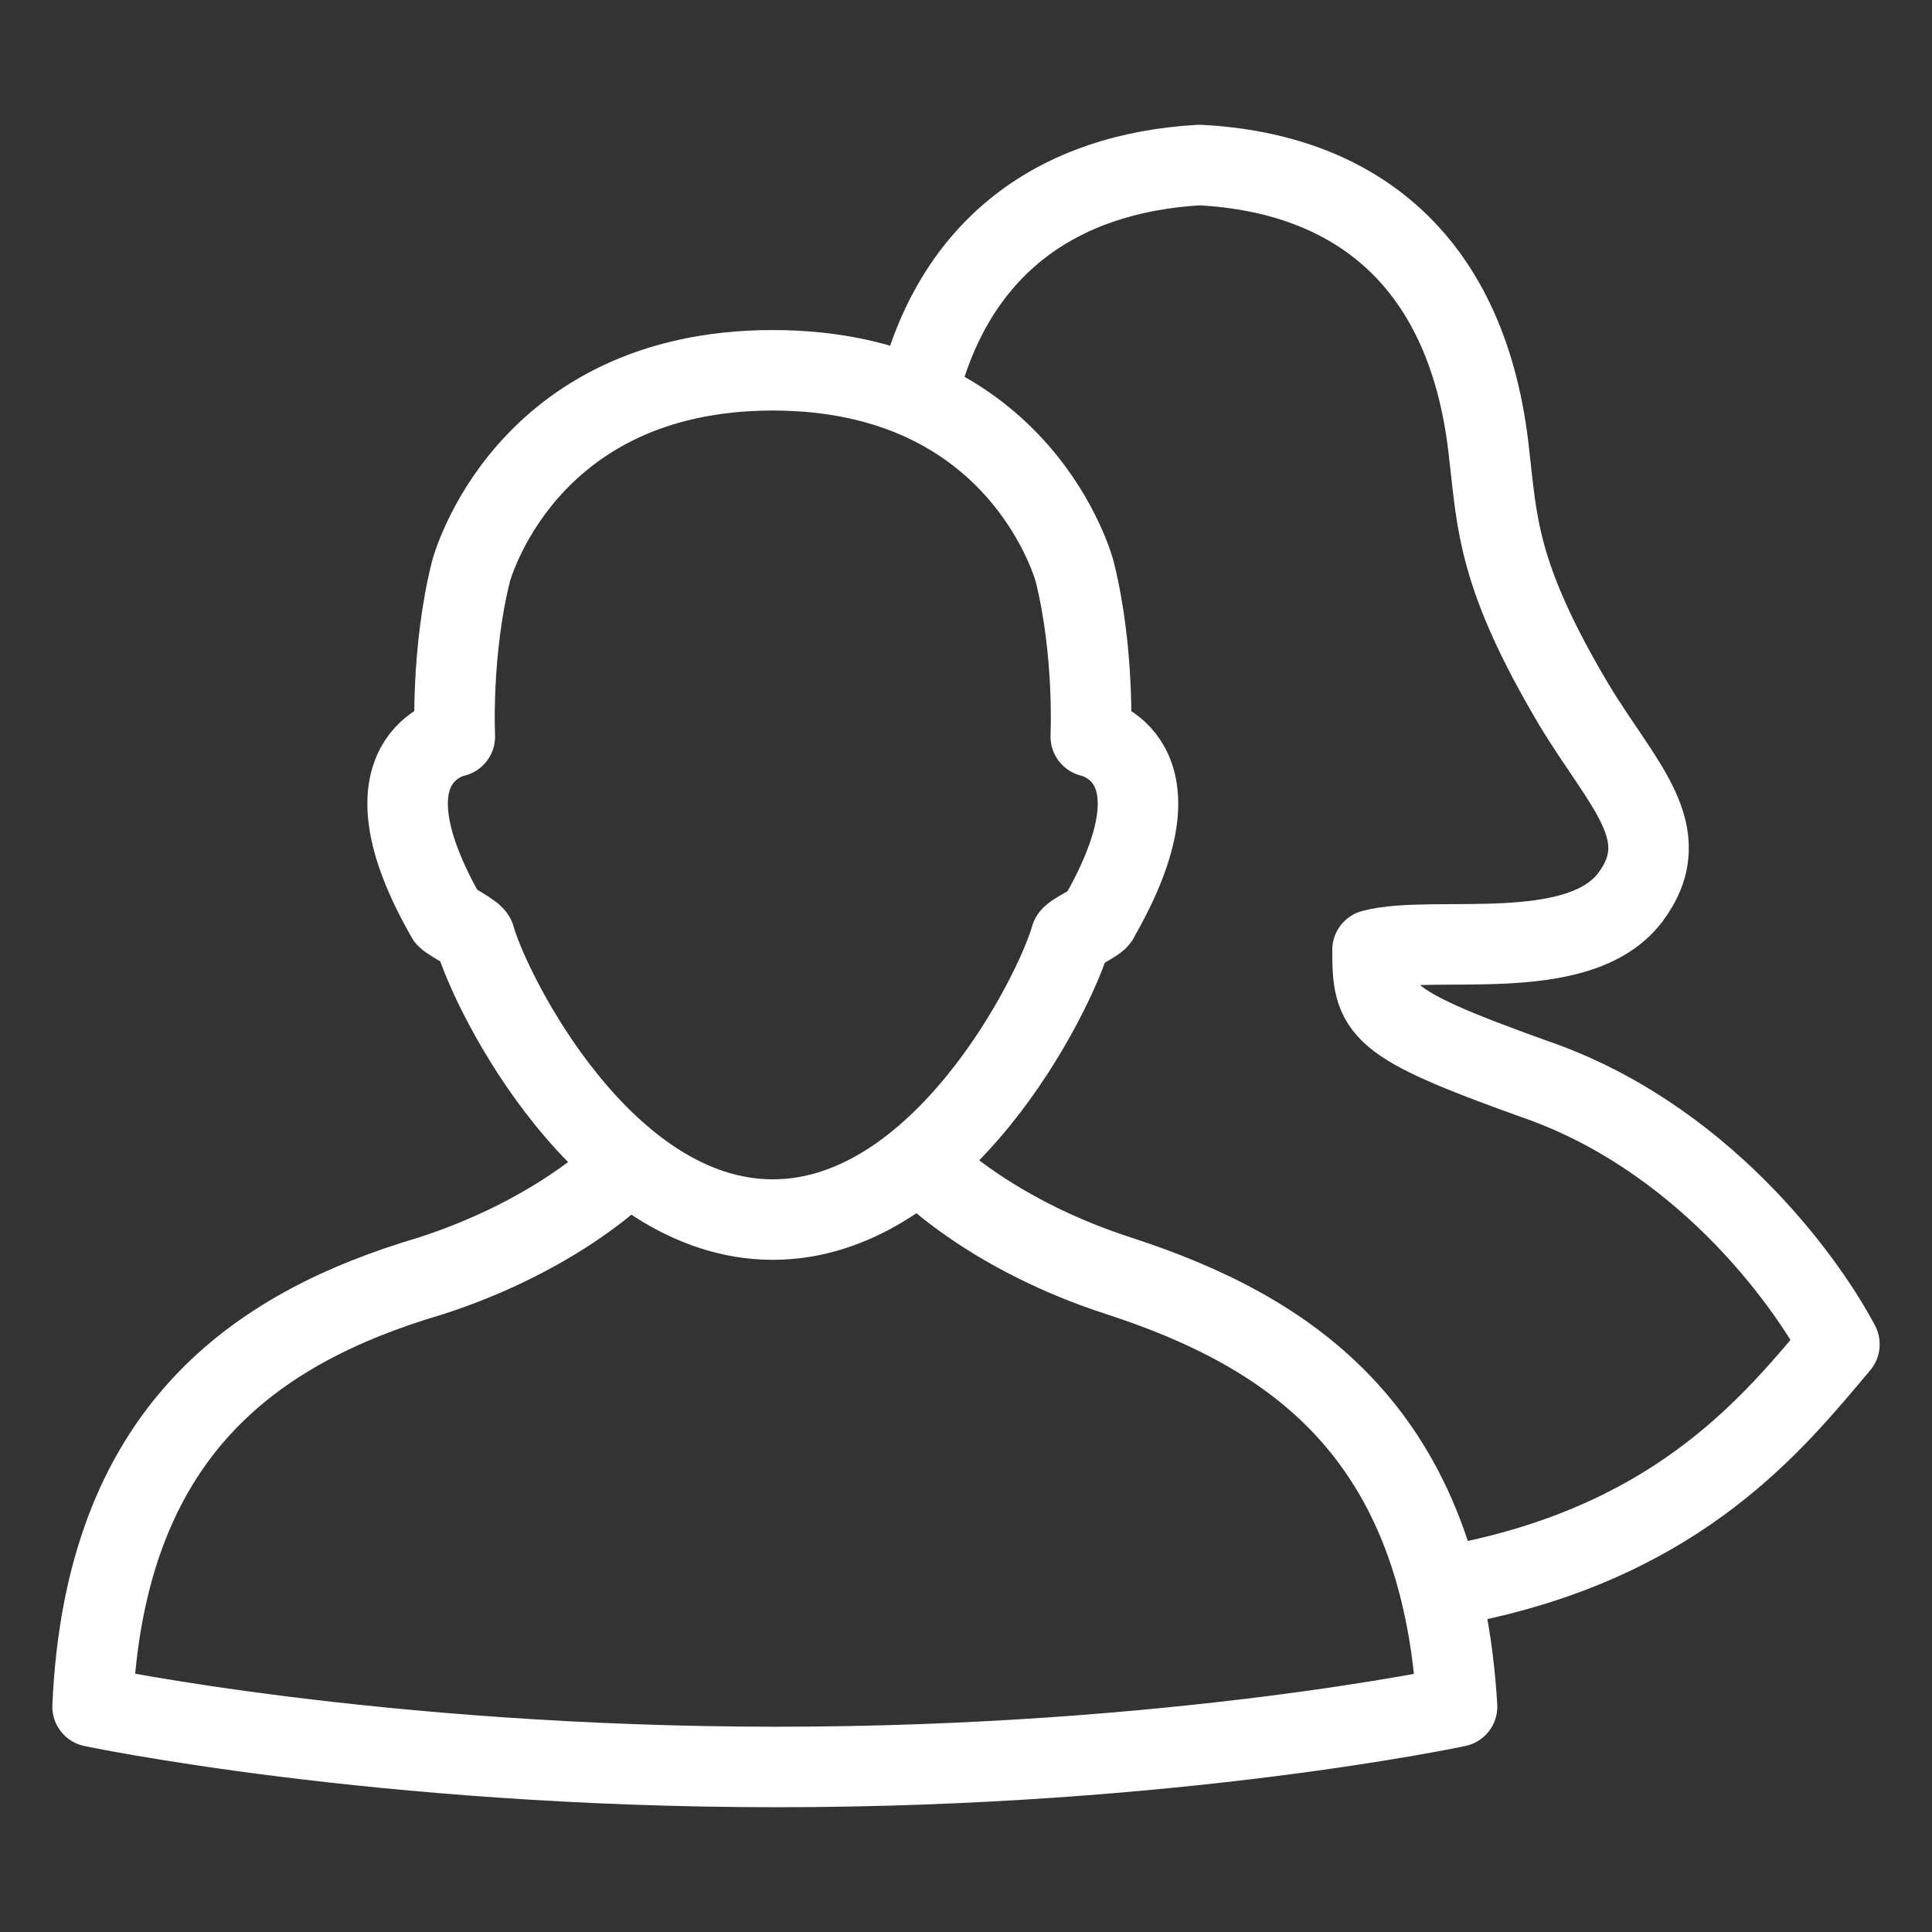 <?xml version="1.0" encoding="utf-8"?>
<!-- Generator: Adobe Illustrator 21.1.0, SVG Export Plug-In . SVG Version: 6.00 Build 0)  -->
<svg version="1.1" xmlns="http://www.w3.org/2000/svg" xmlns:xlink="http://www.w3.org/1999/xlink" x="0px" y="0px"
	 viewBox="0 0 48 48" style="enable-background:new 0 0 48 48;" xml:space="preserve">
<rect x="0" y="0" width="48" height="48" fill="#333333" stroke="none"/>
<style type="text/css">
	.st0{fill:none;stroke:#FFFFFF;stroke-width:2;stroke-linecap:round;stroke-linejoin:round;stroke-miterlimit:10;}
</style>
<g id="Layer_2">
	<g id="male-female">
		<path class="st0" d="M19.2,30.3c4.2,0,7-5.6,7.4-7c0-0.1,0.7-0.4,0.7-0.5c2.3-4-0.2-4.5-0.2-4.5s0.1-2.1-0.4-4.1c0,0-1.3-5-7.5-5
			s-7.5,5-7.5,5c-0.5,2-0.4,4.1-0.4,4.1s-2.5,0.5-0.2,4.5c0.1,0.1,0.7,0.4,0.7,0.5C12.2,24.7,15,30.3,19.2,30.3z"/>
		<path class="st0" d="M23.1,29.1c0,0,1.6,1.6,4.7,2.6c4.3,1.4,8,3.9,8.4,10.7c0,0-7,1.5-16.9,1.5S2.3,42.4,2.3,42.4
			c0.3-6.8,4-9.4,8.4-10.7c3.1-1,4.7-2.6,4.7-2.6"/>
		<g>
			<path class="st0" d="M36.5,39.3c5.3-1.1,7.6-4,9.2-5.9c-0.9-1.7-3.5-5.2-7.6-6.6c-3.9-1.4-4-1.7-4-3.2c1.5-0.4,5.1,0.4,6.4-1.3
				c1.2-1.6-0.2-2.8-1.4-4.8c-1.9-3.2-1.9-4.5-2.1-6.2c-0.5-4.8-3.3-7-7.2-7.2c-3.5,0.2-6.1,2-7,5.7"/>
		</g>
	</g>
</g>
<g id="Layer_3">
</g>
</svg>
